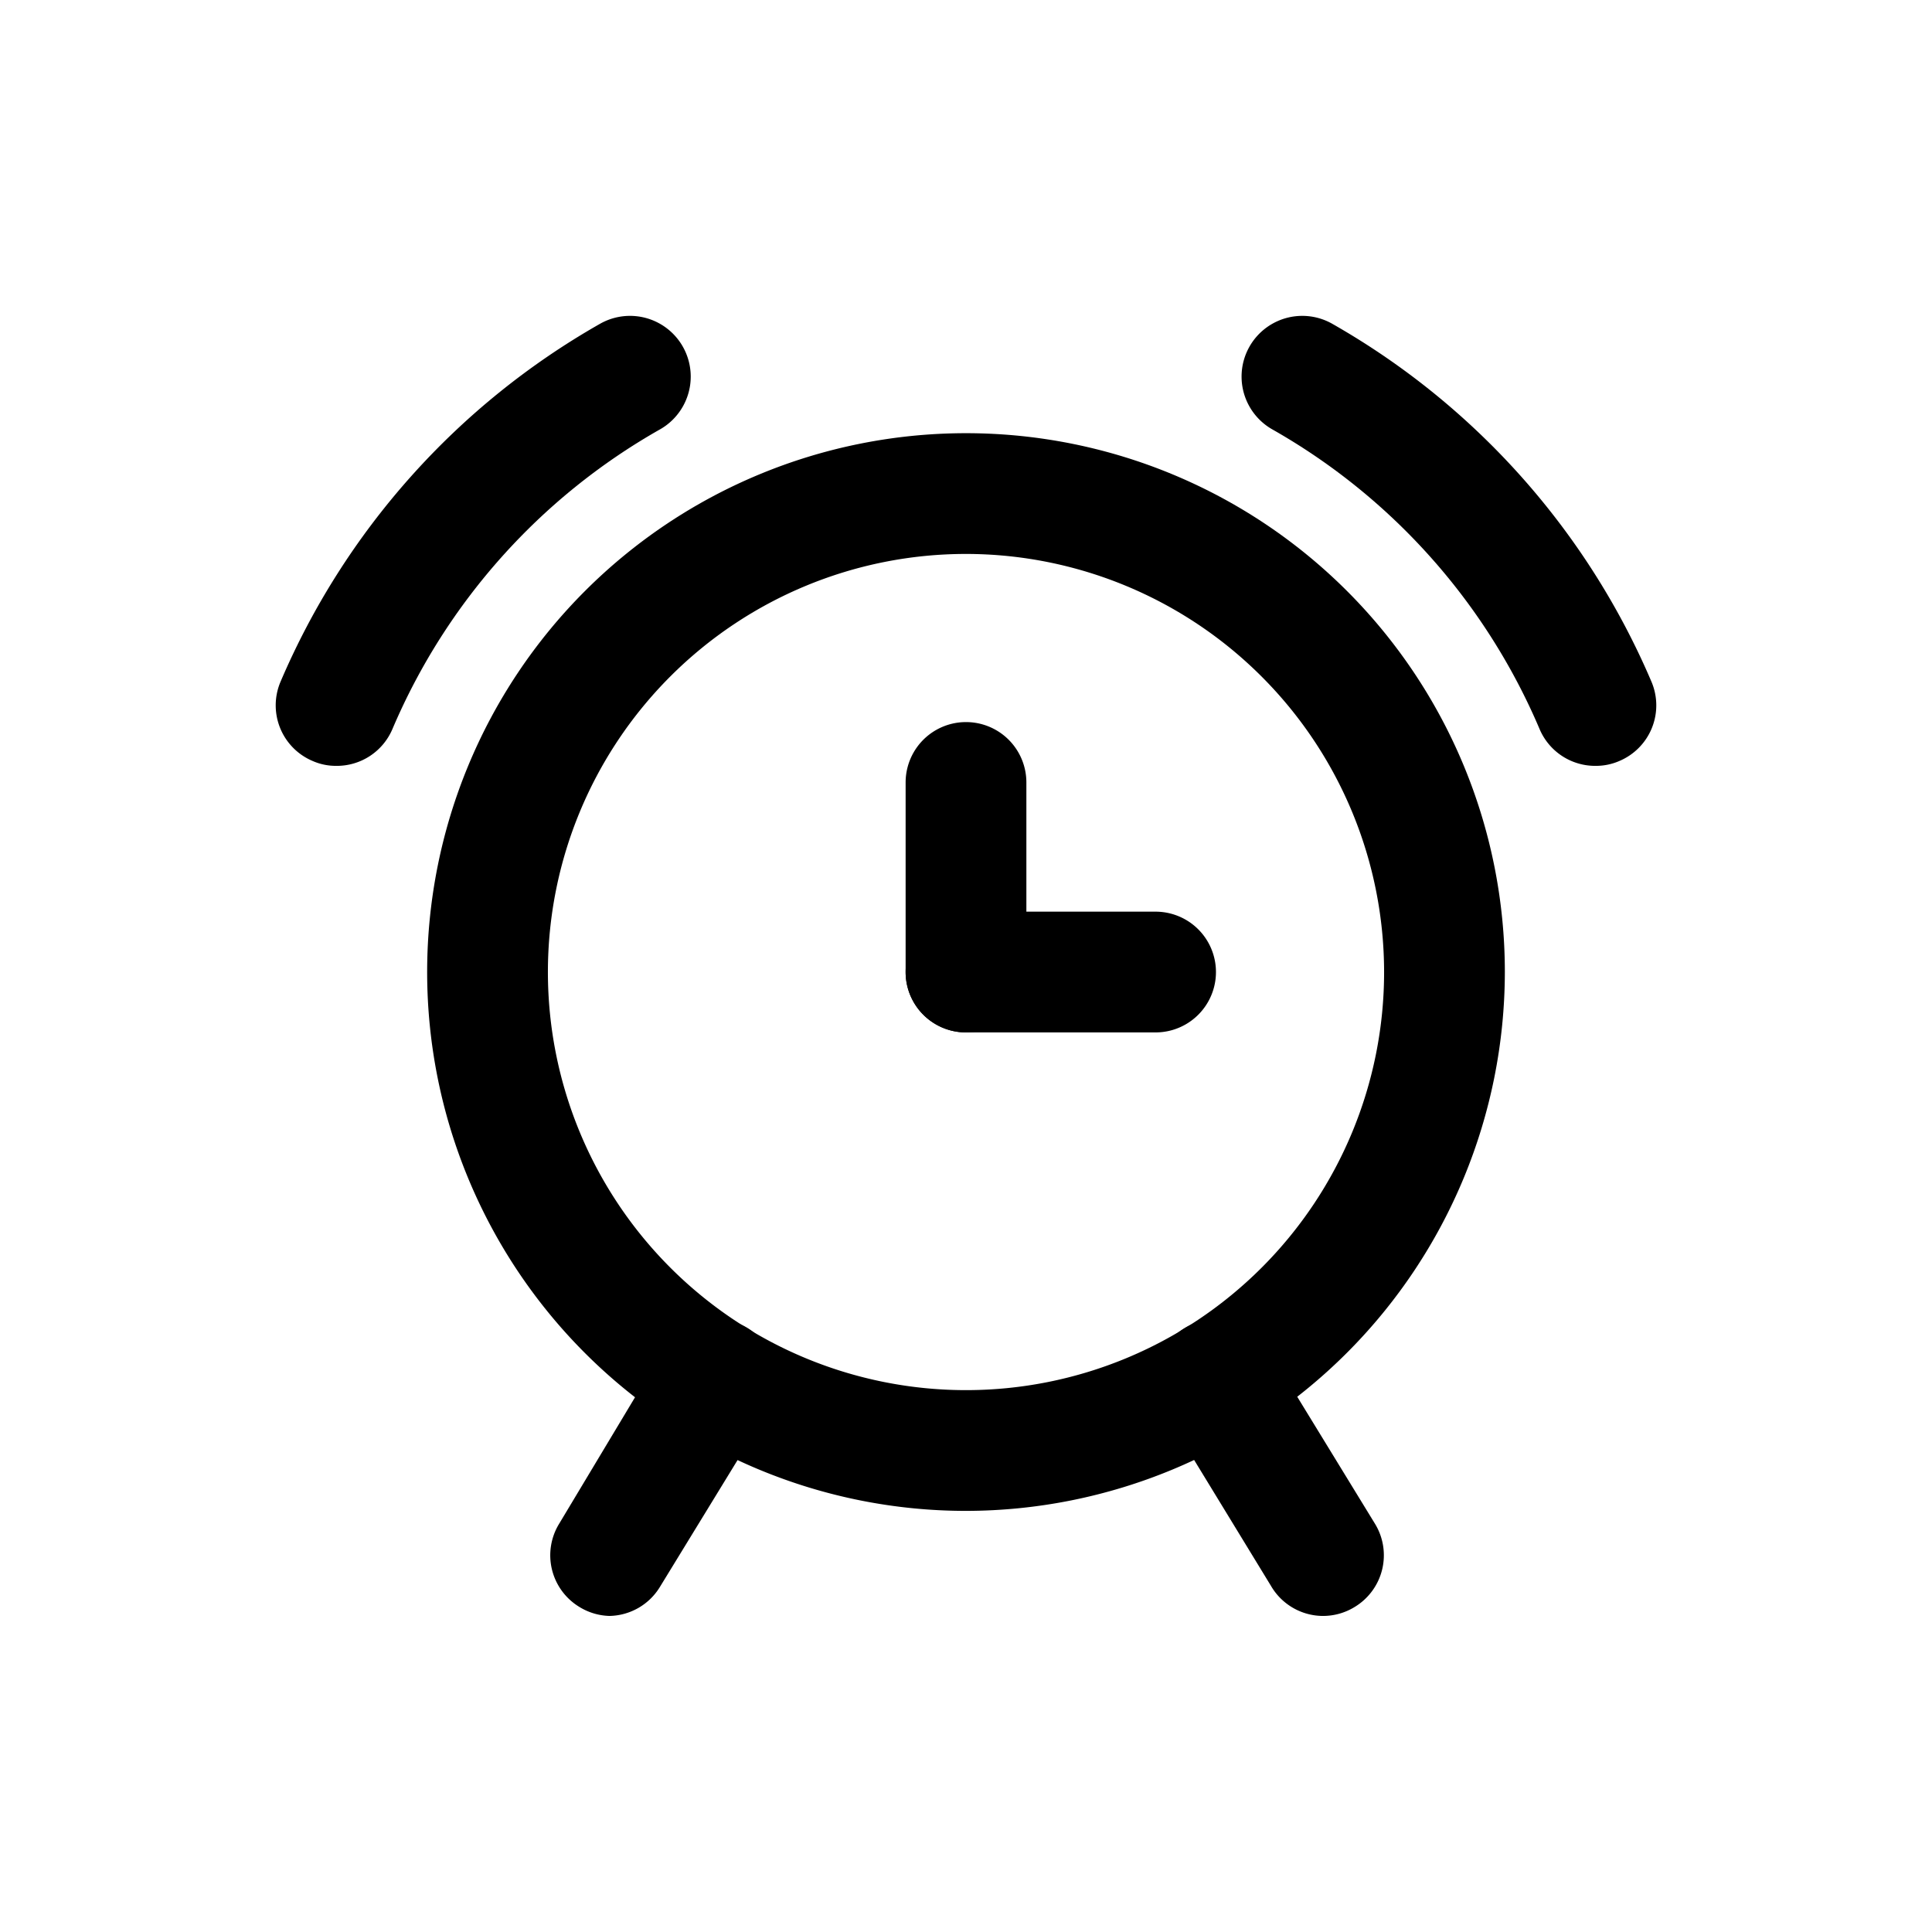 <?xml version="1.0" ?><!-- Uploaded to: SVG Repo, www.svgrepo.com, Generator: SVG Repo Mixer Tools -->
<svg fill="#000000" width="800px" height="800px" viewBox="0 0 64 64" data-name="Layer 1" id="Layer_1" xmlns="http://www.w3.org/2000/svg"><path d="M32,50.05A17.85,17.85,0,1,1,49.85,32.2,17.87,17.87,0,0,1,32,50.05Zm0-31.7A13.85,13.85,0,1,0,45.85,32.2,13.86,13.86,0,0,0,32,18.35Z"/><path d="M20.19,53.53a2,2,0,0,1-1-.3,2,2,0,0,1-.67-2.75L22,44.68a2,2,0,1,1,3.41,2.09l-3.55,5.8A2,2,0,0,1,20.19,53.53Z"/><path d="M11.13,25.37a1.9,1.9,0,0,1-.77-.16,2,2,0,0,1-1.07-2.62A24.86,24.86,0,0,1,19.87,10.73a2,2,0,1,1,2,3.49A20.73,20.73,0,0,0,13,24.15,2,2,0,0,1,11.13,25.37Z"/><path d="M43.81,53.53a2,2,0,0,1-1.71-1l-3.54-5.8A2,2,0,0,1,42,44.68l3.55,5.8a2,2,0,0,1-.67,2.75A2,2,0,0,1,43.81,53.53Z"/><path d="M52.87,25.37A2,2,0,0,1,51,24.15a20.73,20.73,0,0,0-8.86-9.93,2,2,0,0,1,2-3.49A24.86,24.86,0,0,1,54.71,22.59a2,2,0,0,1-1.07,2.62A1.93,1.93,0,0,1,52.87,25.37Z"/><path d="M32,34.2a2,2,0,0,1-2-2V25.92a2,2,0,0,1,4,0V32.2A2,2,0,0,1,32,34.2Z"/><path d="M38.28,34.2H32a2,2,0,0,1,0-4h6.28a2,2,0,0,1,0,4Z"/></svg>